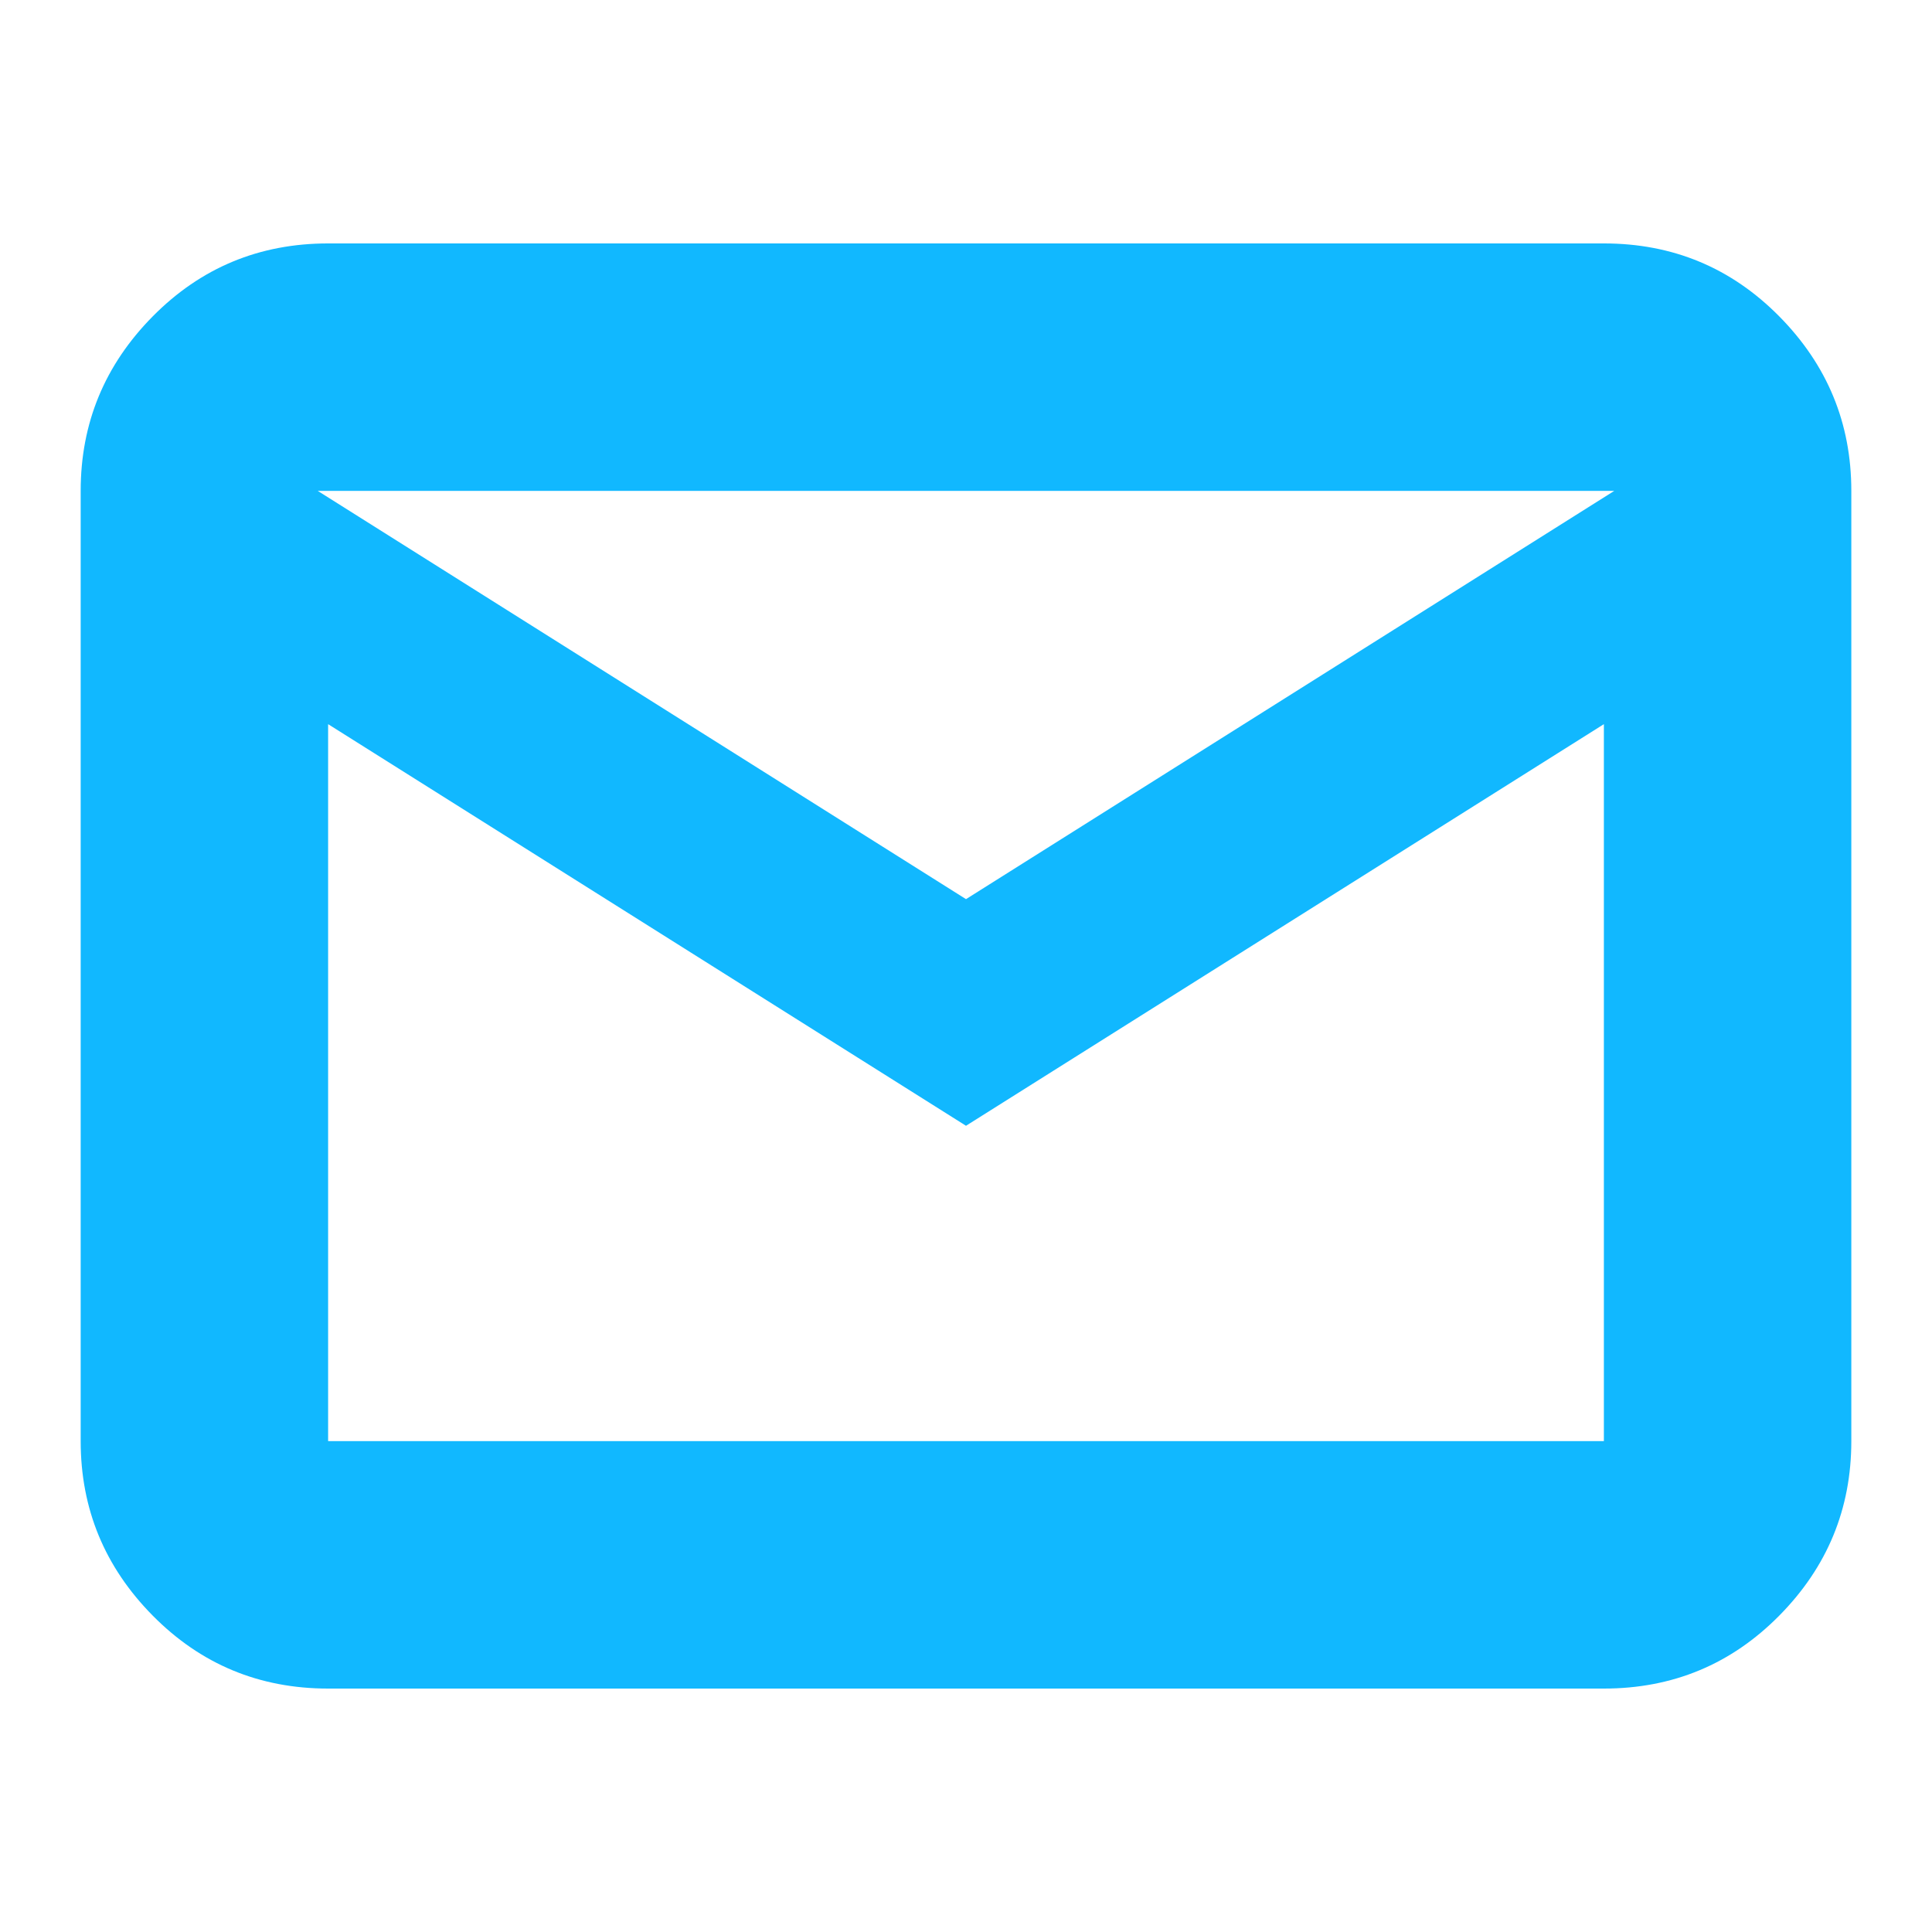 <svg xmlns="http://www.w3.org/2000/svg" height="24px" viewBox="0 -960 960 960" width="24px" fill="#11B8FF"><path d="M163.04-120.96q-51.3 0-87.12-36.22-35.83-36.23-35.83-86.73v-472.18q0-50.5 35.83-86.73 35.82-36.22 87.12-36.22h633.92q51.3 0 87.12 36.22 35.83 36.23 35.83 86.73v472.18q0 50.5-35.83 86.73-35.82 36.22-87.12 36.22H163.04ZM480-400.61 163.04-600.17v356.26h633.92v-356.26L480-400.61Zm0-112.61 322.13-202.87H157.87L480-513.22Zm-322.13-86.95v-115.92 472.18h5.17-5.17v-356.26Z"/></svg>